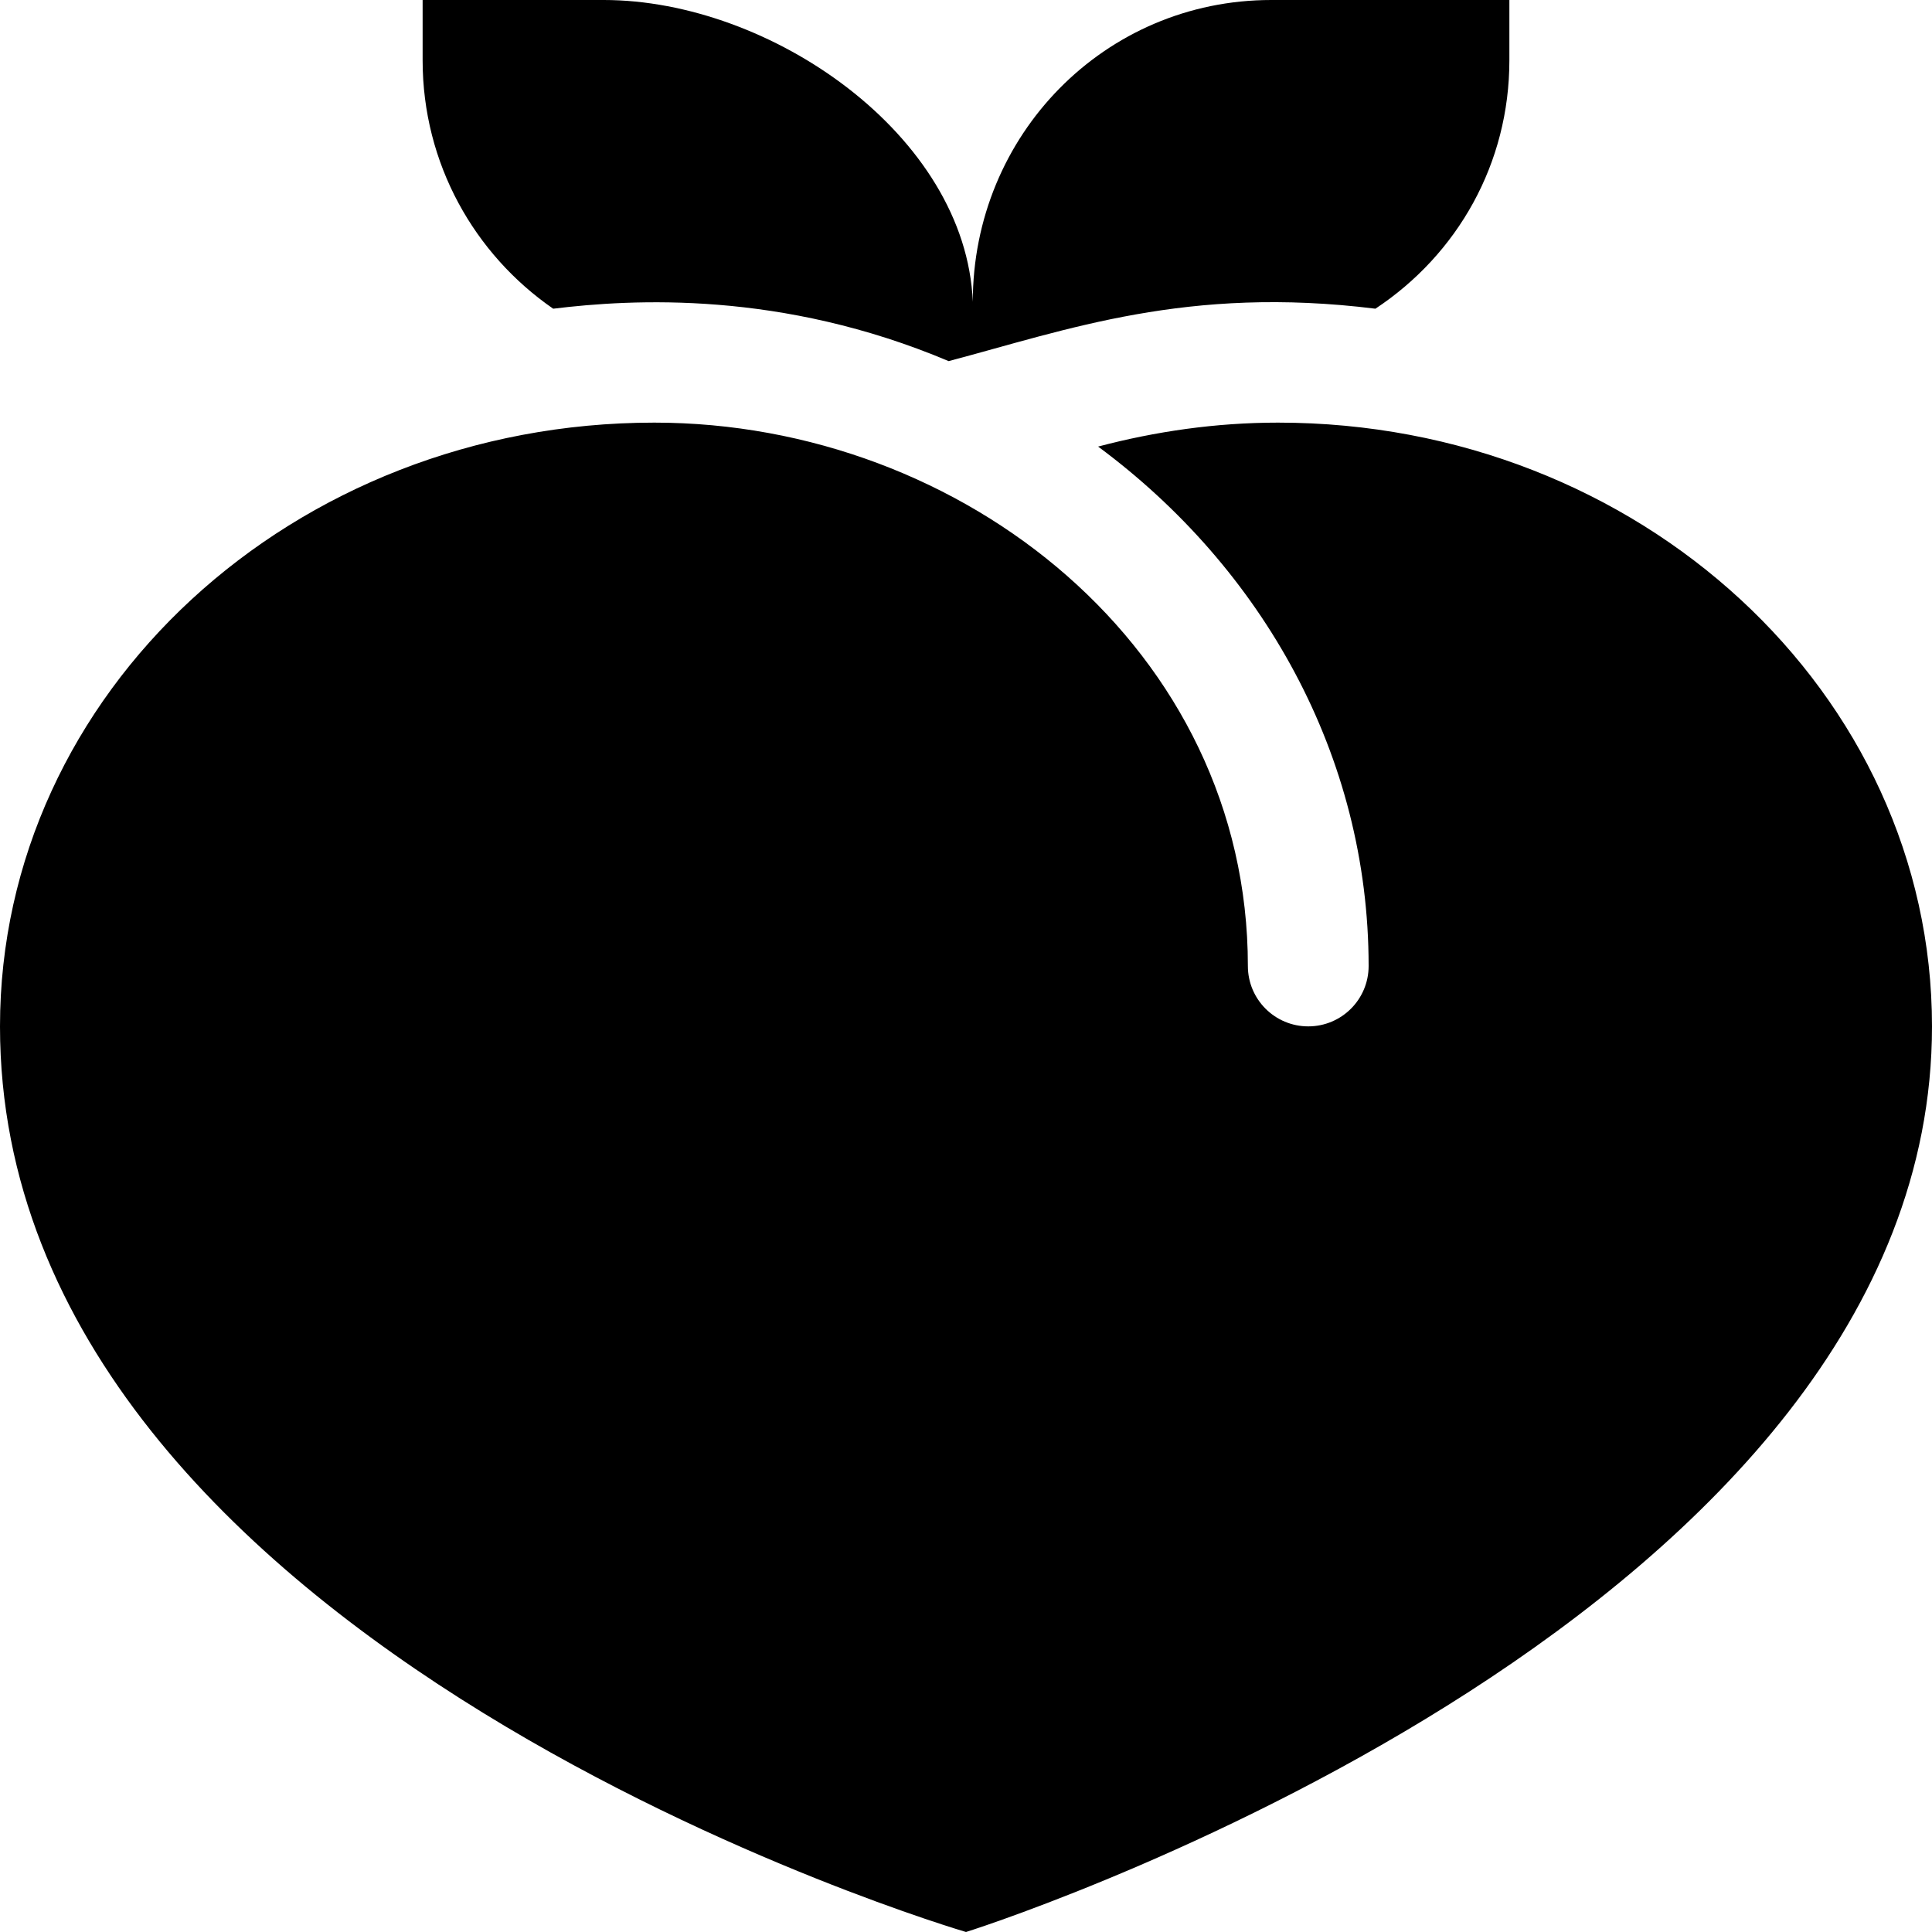 <svg xmlns="http://www.w3.org/2000/svg" viewBox="0 0 512 512"><!--! Font Awesome Pro 6.0.0 by @fontawesome - https://fontawesome.com License - https://fontawesome.com/license (Commercial License) Copyright 2022 Fonticons, Inc. --><path d="M338.7 112c-16.57 0-32.51 2.34-47.69 6.348C334.6 150.6 362.7 200.3 362.7 256c0 8.844-7.156 16-16 16s-16-7.156-16-16c0-83.62-75.24-144-157.3-144C77.6 112 0 183.6 0 272c0 165.1 256 240 256 240c14.35-4.504 256-85.4 256-240C512 183.6 434.4 112 338.7 112zM146.6 81.81c21.07-2.574 60.48-4.828 104.8 13.89c31.46-8.309 63.25-20.09 113.1-13.89C386.3 67.38 400 43.32 400 16V0h-63.1c-44.18 0-79.1 35.82-79.1 80C256 35.82 204.2 0 160 0H112v16C112 43.32 125.7 67.38 146.6 81.81z"/></svg>